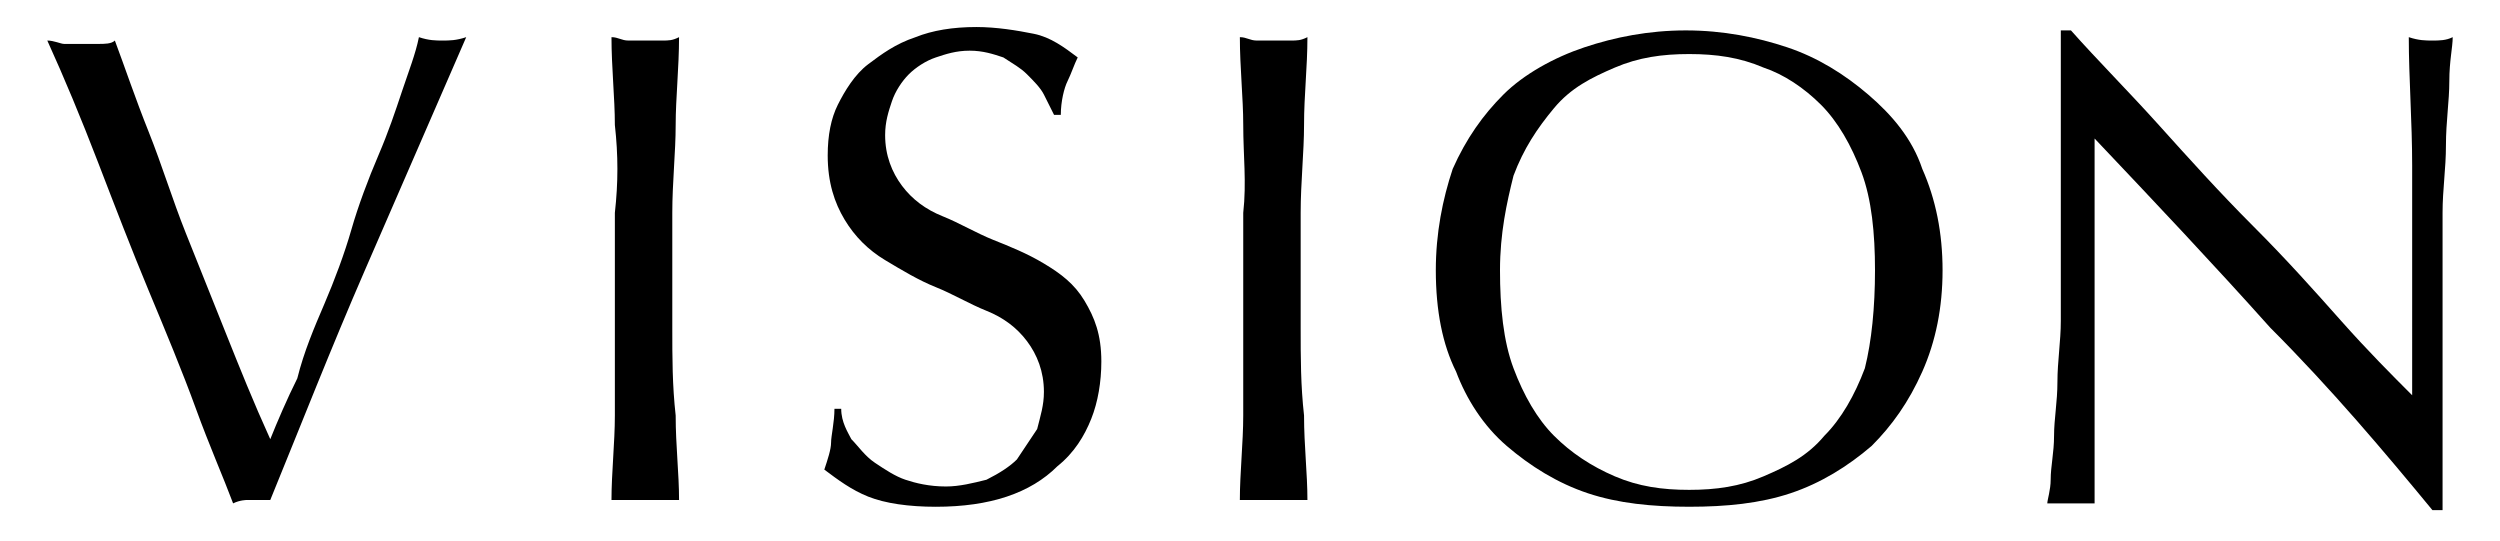 <?xml version="1.0" encoding="utf-8"?>
<!-- Generator: Adobe Illustrator 25.4.1, SVG Export Plug-In . SVG Version: 6.00 Build 0)  -->
<svg version="1.1" id="レイヤー_1" xmlns="http://www.w3.org/2000/svg" xmlns:xlink="http://www.w3.org/1999/xlink" x="0px"
	 y="0px" width="74px" height="16px" viewBox="0 0 74 16" style="enable-background:new 0 0 74 16;" xml:space="preserve">
<style type="text/css">
	.st0{fill:none;}
</style>
<g>
	<path d="M6.9,14.9c-0.3-0.8-0.7-1.7-1.1-2.8c-0.4-1.1-0.9-2.3-1.4-3.5s-1-2.5-1.5-3.8c-0.5-1.3-1-2.5-1.5-3.6
		c0.2,0,0.4,0.1,0.5,0.1s0.3,0,0.5,0s0.3,0,0.5,0s0.4,0,0.5-0.1C3.7,2,4,2.9,4.4,3.9c0.4,1,0.7,2,1.1,3s0.8,2,1.2,3s0.8,2,1.3,3.1
		c0.2-0.5,0.5-1.2,0.8-1.8C9,10.4,9.3,9.7,9.6,9c0.3-0.7,0.6-1.5,0.8-2.2s0.5-1.5,0.8-2.2c0.3-0.7,0.5-1.3,0.7-1.9
		c0.2-0.6,0.4-1.1,0.5-1.6c0.3,0.1,0.5,0.1,0.7,0.1s0.4,0,0.7-0.1c-1,2.3-2,4.6-3,6.9c-1,2.3-1.9,4.6-2.8,6.8c-0.2,0-0.4,0-0.7,0
		C7.3,14.8,7.1,14.8,6.9,14.9z"/>
	<path d="M18.2,3.7c0-0.8-0.1-1.7-0.1-2.6c0.2,0,0.3,0.1,0.5,0.1s0.3,0,0.5,0s0.3,0,0.5,0s0.3,0,0.5-0.1C20.1,2,20,2.9,20,3.7
		c0,0.8-0.1,1.7-0.1,2.6v3.4c0,0.9,0,1.7,0.1,2.6c0,0.9,0.1,1.7,0.1,2.5c-0.3,0-0.6,0-1,0s-0.7,0-1,0c0-0.8,0.1-1.7,0.1-2.5
		c0-0.9,0-1.7,0-2.6V6.3C18.3,5.4,18.3,4.6,18.2,3.7z"/>
	<path d="M25.2,13c0.2,0.2,0.4,0.5,0.7,0.7c0.3,0.2,0.6,0.4,0.9,0.5c0.3,0.1,0.7,0.2,1.2,0.2c0.4,0,0.8-0.1,1.2-0.2
		c0.4-0.2,0.7-0.4,0.9-0.6c0.2-0.3,0.4-0.6,0.6-0.9c0.1-0.4,0.2-0.7,0.2-1.1c0-0.6-0.2-1.1-0.5-1.5c-0.3-0.4-0.7-0.7-1.2-0.9
		c-0.5-0.2-1-0.5-1.5-0.7c-0.5-0.2-1-0.5-1.5-0.8C25.7,7.4,25.3,7,25,6.5s-0.5-1.1-0.5-1.9c0-0.6,0.1-1.1,0.3-1.5s0.5-0.9,0.9-1.2
		c0.4-0.3,0.8-0.6,1.4-0.8c0.5-0.2,1.1-0.3,1.8-0.3c0.6,0,1.2,0.1,1.7,0.2s0.9,0.4,1.3,0.7c-0.1,0.2-0.2,0.5-0.3,0.7s-0.2,0.6-0.2,1
		h-0.2c-0.1-0.2-0.2-0.4-0.3-0.6c-0.1-0.2-0.3-0.4-0.5-0.6c-0.2-0.2-0.4-0.3-0.7-0.5c-0.3-0.1-0.6-0.2-1-0.2s-0.7,0.1-1,0.2
		s-0.6,0.3-0.8,0.5c-0.2,0.2-0.4,0.5-0.5,0.8c-0.1,0.3-0.2,0.6-0.2,1c0,0.6,0.2,1.1,0.5,1.5c0.3,0.4,0.7,0.7,1.2,0.9
		c0.5,0.2,1,0.5,1.5,0.7s1,0.4,1.5,0.7s0.9,0.6,1.2,1.1s0.5,1,0.5,1.8c0,0.6-0.1,1.2-0.3,1.7c-0.2,0.5-0.5,1-1,1.4
		c-0.4,0.4-0.9,0.7-1.5,0.9c-0.6,0.2-1.3,0.3-2.1,0.3c-0.8,0-1.5-0.1-2-0.3c-0.5-0.2-0.9-0.5-1.3-0.8c0.1-0.3,0.2-0.6,0.2-0.8
		c0-0.2,0.1-0.6,0.1-1h0.2C24.9,12.5,25.1,12.8,25.2,13z"/>
	<path d="M36.8,3.7c0-0.8-0.1-1.7-0.1-2.6c0.2,0,0.3,0.1,0.5,0.1s0.3,0,0.5,0s0.3,0,0.5,0s0.3,0,0.5-0.1c0,0.9-0.1,1.7-0.1,2.6
		c0,0.8-0.1,1.7-0.1,2.6v3.4c0,0.9,0,1.7,0.1,2.6c0,0.9,0.1,1.7,0.1,2.5c-0.3,0-0.6,0-1,0s-0.7,0-1,0c0-0.8,0.1-1.7,0.1-2.5
		c0-0.9,0-1.7,0-2.6V6.3C36.9,5.4,36.8,4.6,36.8,3.7z"/>
	<path d="M42.5,8c0-1.1,0.2-2.1,0.5-3c0.4-0.9,0.9-1.6,1.5-2.2s1.5-1.1,2.4-1.4s1.9-0.5,3-0.5c1.1,0,2.1,0.2,3,0.5s1.7,0.8,2.4,1.4
		C56,3.4,56.6,4.1,56.9,5c0.4,0.9,0.6,1.9,0.6,3s-0.2,2.1-0.6,3c-0.4,0.9-0.9,1.6-1.5,2.2c-0.7,0.6-1.5,1.1-2.4,1.4
		c-0.9,0.3-1.9,0.4-3,0.4c-1.1,0-2.1-0.1-3-0.4c-0.9-0.3-1.7-0.8-2.4-1.4s-1.2-1.4-1.5-2.2C42.7,10.2,42.5,9.2,42.5,8z M55.5,8
		c0-1.1-0.1-2.1-0.4-2.9c-0.3-0.8-0.7-1.5-1.2-2S52.8,2.2,52.2,2c-0.7-0.3-1.4-0.4-2.2-0.4c-0.8,0-1.5,0.1-2.2,0.4
		c-0.7,0.3-1.3,0.6-1.8,1.2s-0.9,1.2-1.2,2C44.6,6,44.4,6.9,44.4,8c0,1.1,0.1,2.1,0.4,2.9c0.3,0.8,0.7,1.5,1.2,2
		c0.5,0.5,1.1,0.9,1.8,1.2c0.7,0.3,1.4,0.4,2.2,0.4c0.8,0,1.5-0.1,2.2-0.4c0.7-0.3,1.3-0.6,1.8-1.2c0.5-0.5,0.9-1.2,1.2-2
		C55.4,10.1,55.5,9.1,55.5,8z"/>
	<path d="M67.2,9.7C65.5,7.8,63.8,6,62,4.1c0,0.4,0,0.9,0,1.5c0,0.6,0,1.5,0,2.6c0,0.3,0,0.6,0,1c0,0.4,0,0.8,0,1.3s0,0.9,0,1.4
		c0,0.5,0,0.9,0,1.3c0,0.4,0,0.8,0,1.1c0,0.3,0,0.5,0,0.6c-0.2,0-0.4,0-0.7,0c-0.3,0-0.5,0-0.7,0c0-0.1,0.1-0.4,0.1-0.7
		c0-0.4,0.1-0.8,0.1-1.3c0-0.5,0.1-1,0.1-1.6c0-0.6,0.1-1.2,0.1-1.8c0-0.6,0-1.2,0-1.7c0-0.6,0-1.1,0-1.5c0-1.3,0-2.4,0-3.3
		s0-1.6,0-2.1h0.3c0.8,0.9,1.7,1.8,2.6,2.8s1.8,2,2.8,3s1.8,1.9,2.6,2.8c0.8,0.9,1.5,1.6,2.1,2.2V9c0-1.4,0-2.8,0-4.1
		c0-1.3-0.1-2.6-0.1-3.8c0.3,0.1,0.5,0.1,0.7,0.1c0.2,0,0.4,0,0.6-0.1c0,0.3-0.1,0.7-0.1,1.3s-0.1,1.2-0.1,1.9c0,0.7-0.1,1.3-0.1,2
		c0,0.6,0,1.2,0,1.5c0,0.3,0,0.7,0,1.2c0,0.5,0,0.9,0,1.4s0,1,0,1.5s0,1,0,1.4c0,0.4,0,0.8,0,1.1c0,0.3,0,0.5,0,0.7h-0.3
		C70.6,13.4,69,11.5,67.2,9.7z"/>
</g>
<rect class="st0" width="74" height="16"/>
</svg>
